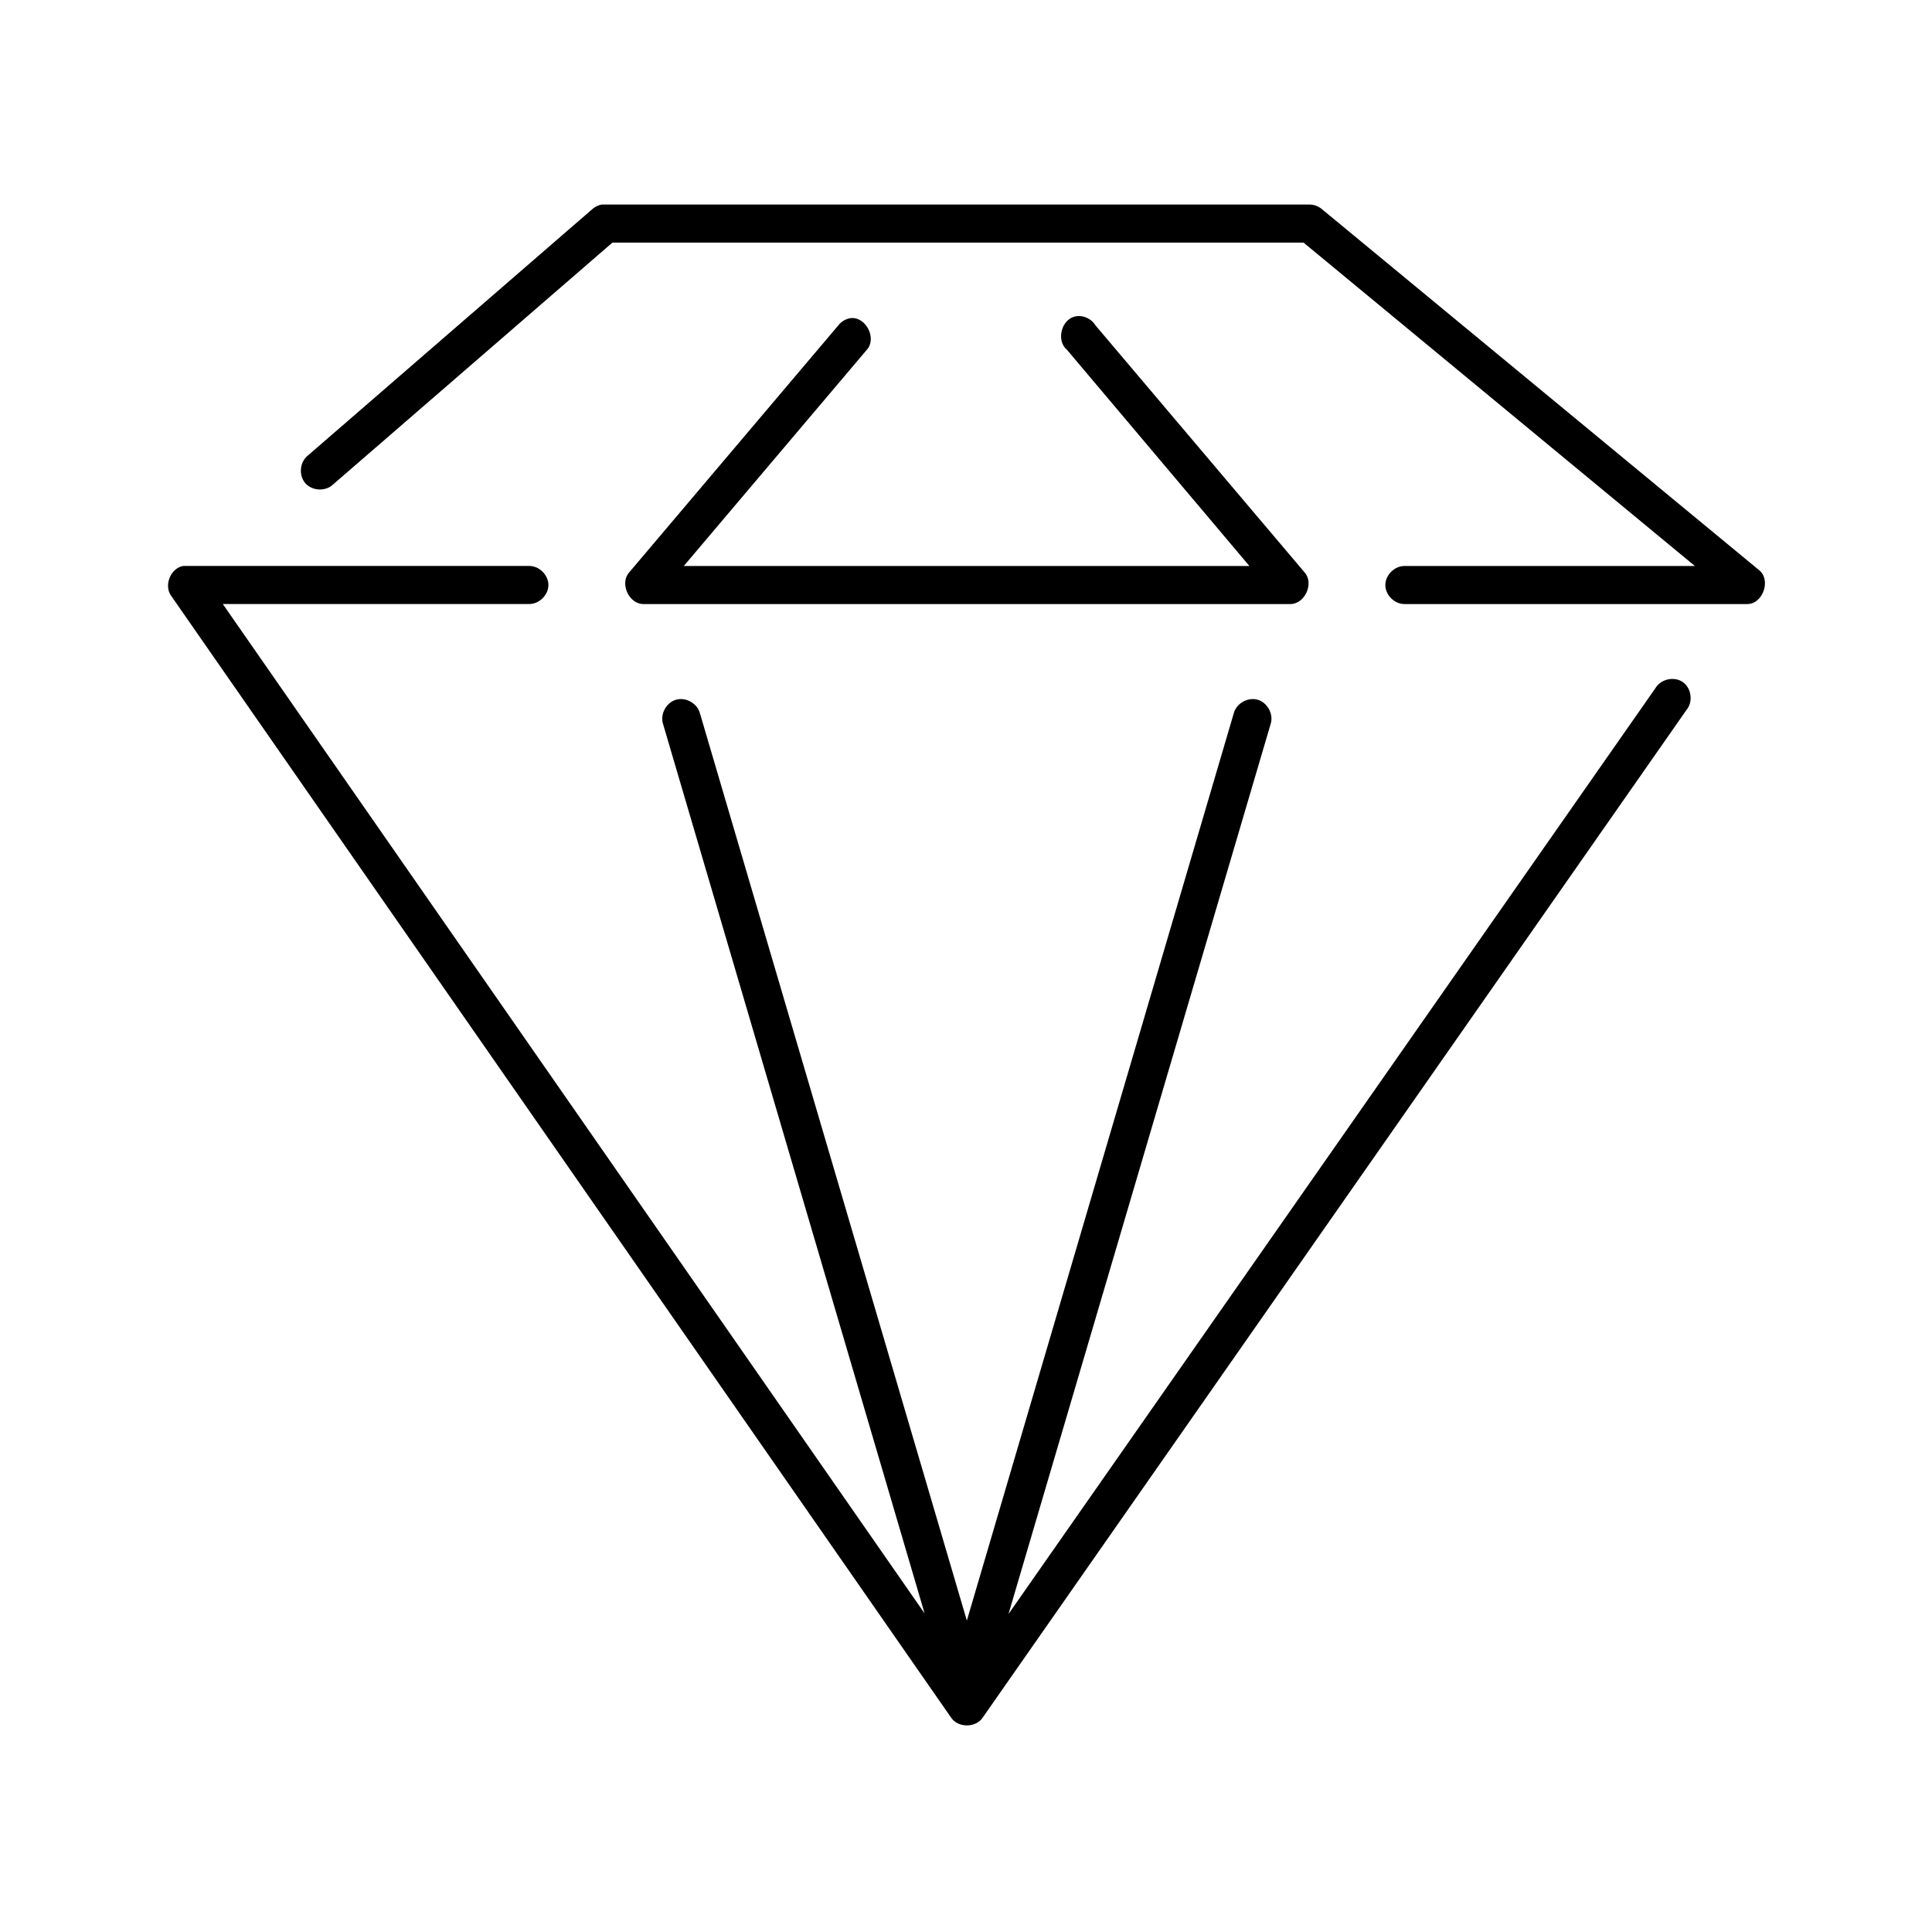 <?xml version="1.0" encoding="UTF-8"?>
<!-- Uploaded to: SVG Repo, www.svgrepo.com, Generator: SVG Repo Mixer Tools -->
<svg fill="#000000" width="800px" height="800px" version="1.1" viewBox="144 144 512 512" xmlns="http://www.w3.org/2000/svg">
 <path d="m303.46 198.21c-0.867 0.152-1.691 0.539-2.363 1.102l-75.66 65.539c-2.023 1.73-2.285 5.148-0.551 7.168 1.734 2.019 5.152 2.285 7.172 0.551l74.238-64.277h183.16l103.71 85.703h-76.918c-2.664-0.039-5.117 2.379-5.117 5.043 0 2.664 2.449 5.078 5.117 5.043h90.789c4.148 0.004 6.394-6.391 3.152-8.98l-116.01-95.793c-0.887-0.707-2.019-1.105-3.152-1.102h-187.57zm125.62 29.617c-3.75 0.668-5.281 6.371-2.363 8.824l48.391 57.348h-149.9l48.547-57.348c2.648-3.012-0.262-8.723-4.254-8.352-1.293 0.172-2.508 0.863-3.309 1.891l-55.484 65.539c-2.516 2.894-0.055 8.332 3.781 8.352h171.49c3.836-0.02 6.301-5.457 3.781-8.352l-55.48-65.543c-1.043-1.734-3.207-2.715-5.203-2.363zm-236.59 66.164c-3.301 0.637-5.106 5.141-3.152 7.879l206.8 297.44c1.859 2.59 6.336 2.59 8.195 0l186.62-267.19c1.773-2.125 1.305-5.731-0.949-7.336-2.258-1.605-5.816-0.863-7.246 1.508l-171.5 245.45 69.512-236c0.742-2.559-0.91-5.559-3.469-6.305-2.559-0.742-5.562 0.91-6.305 3.469l-70.77 240.57-70.773-240.57c-0.742-2.559-3.746-4.211-6.305-3.469-2.559 0.742-4.211 3.746-3.469 6.305l69.352 235.84-185.99-267.51h81.176c2.664 0.035 5.117-2.379 5.117-5.043 0-2.664-2.449-5.078-5.117-5.043h-91.734z"/>
</svg>